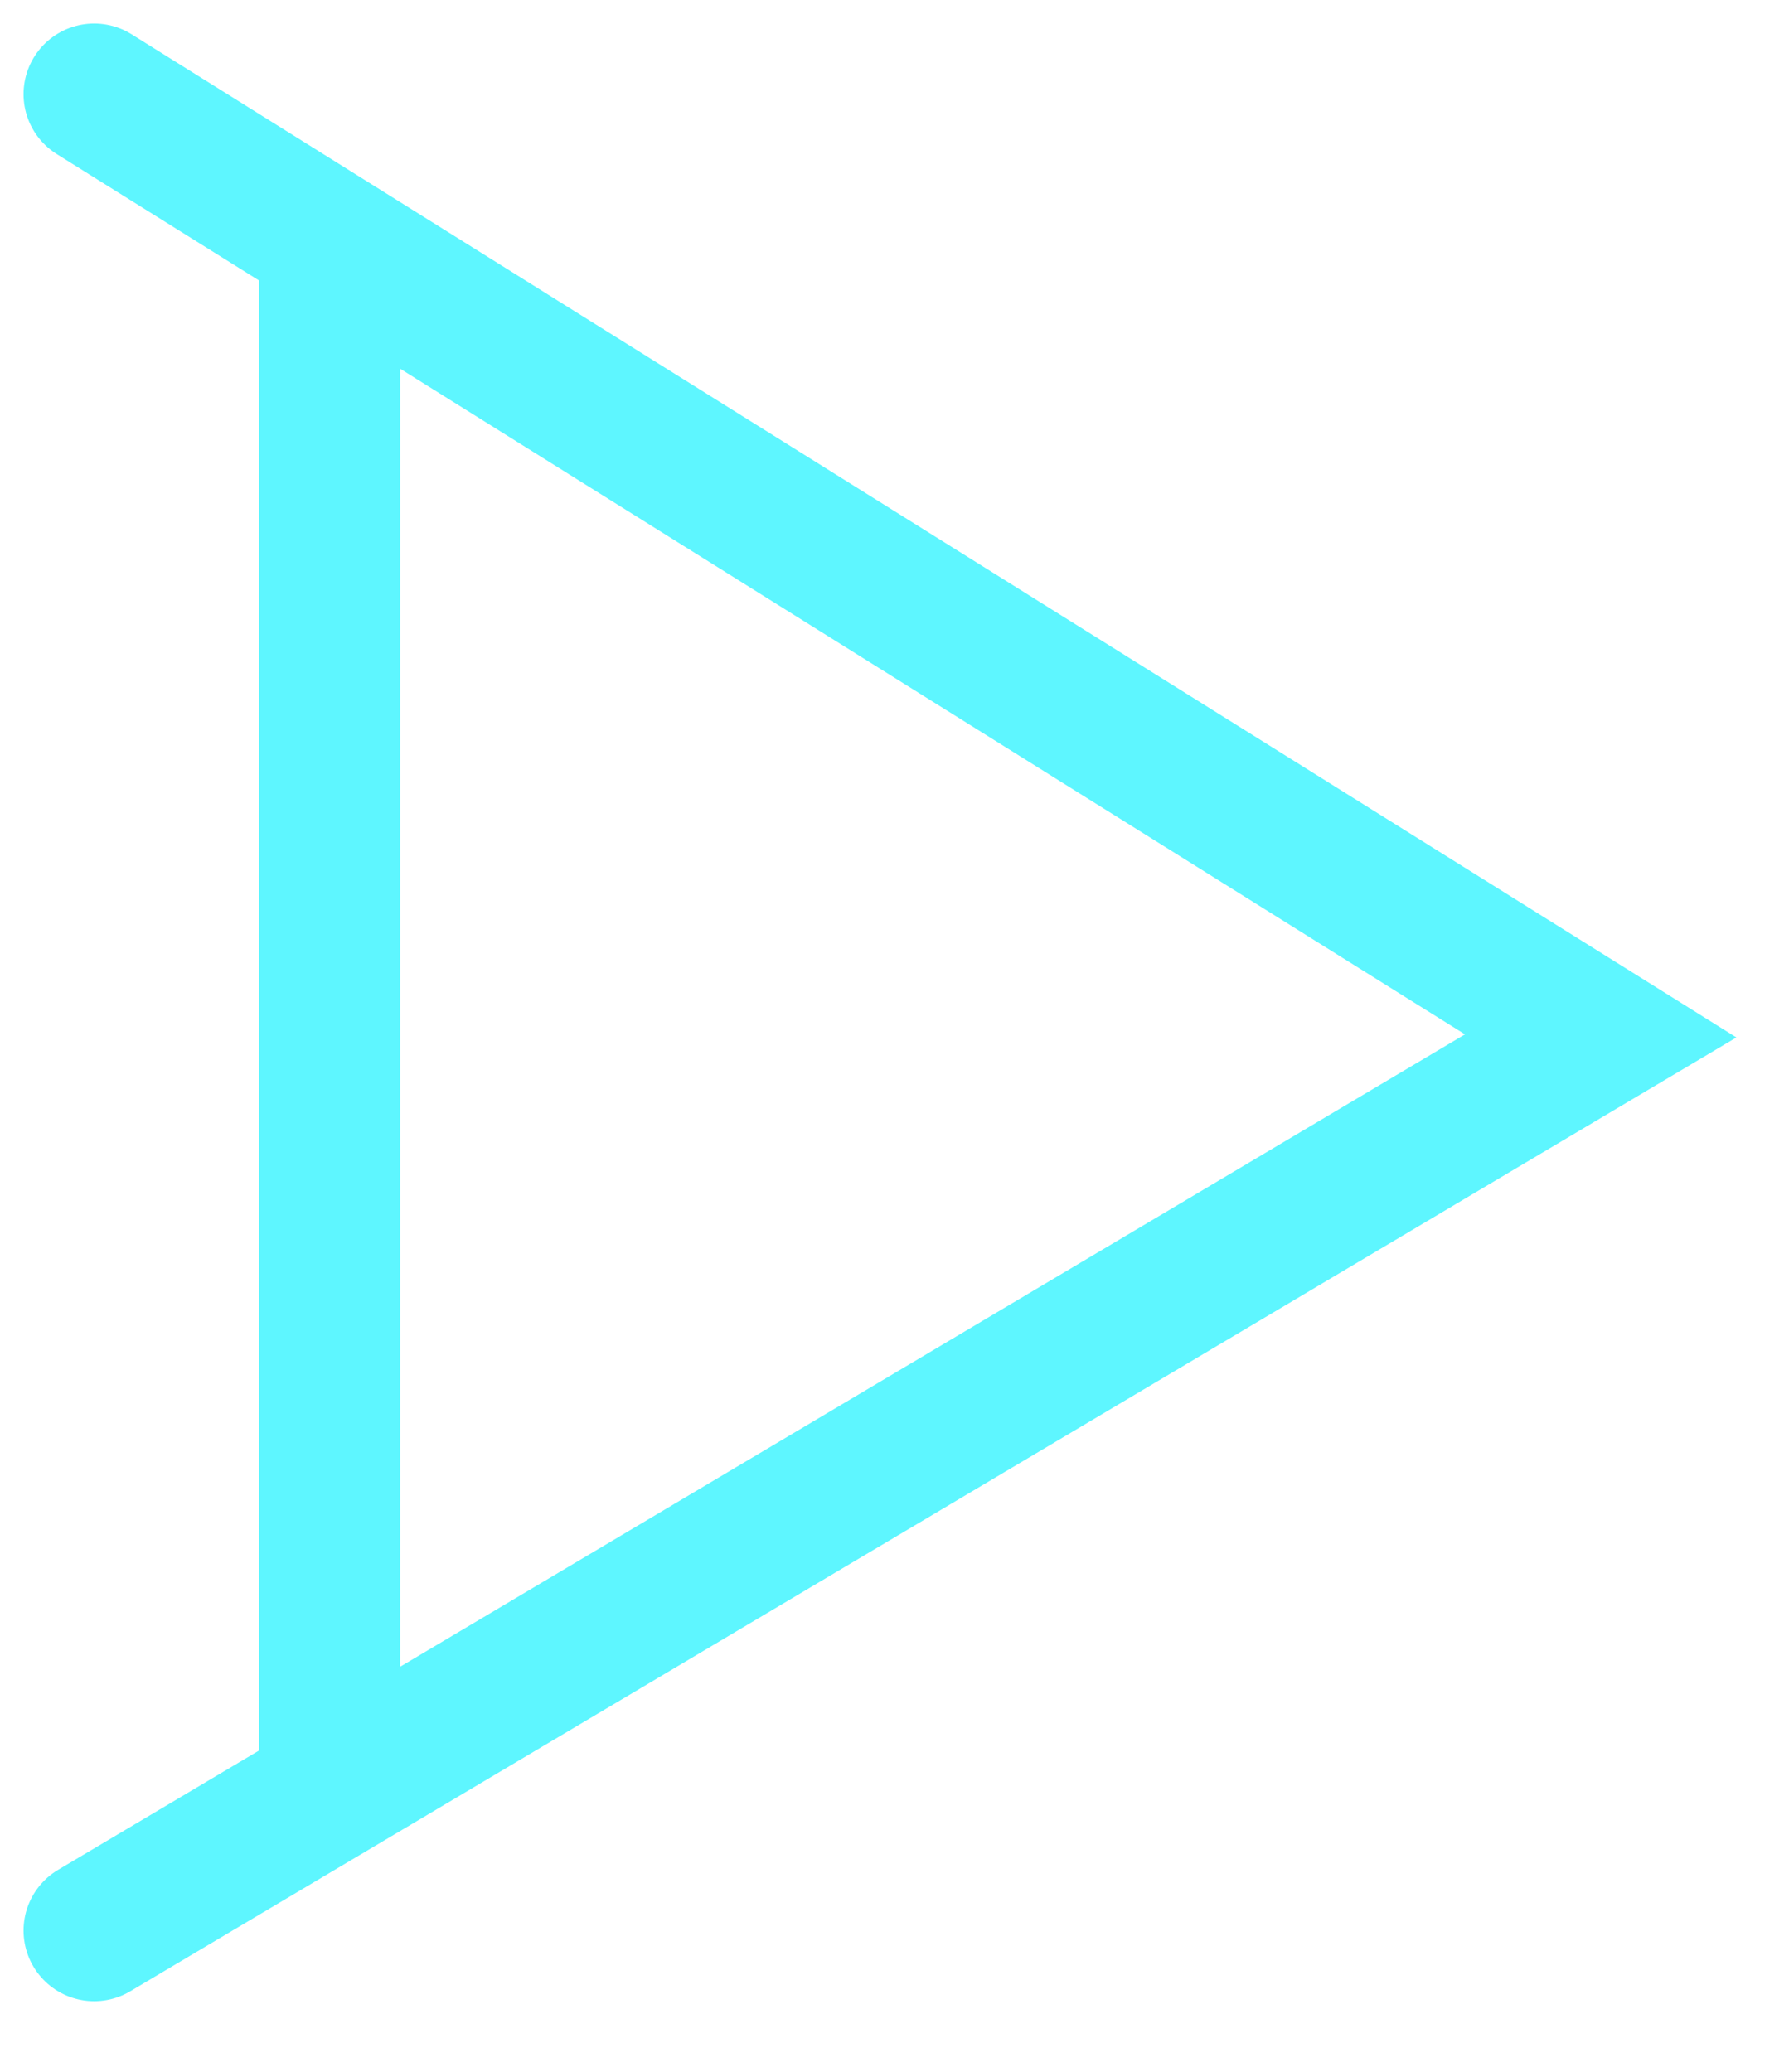 <svg width="19" height="22" viewBox="0 0 19 22" fill="none" xmlns="http://www.w3.org/2000/svg">
<path d="M1 20.5L3.5 19.016M1 1L3.5 2.562M3.5 19.016L17 11L3.5 2.562M3.5 19.016L3.5 10.789L3.5 2.562" stroke="#5EF6FF" stroke-width="1.5" stroke-linecap="round"/>
</svg>
